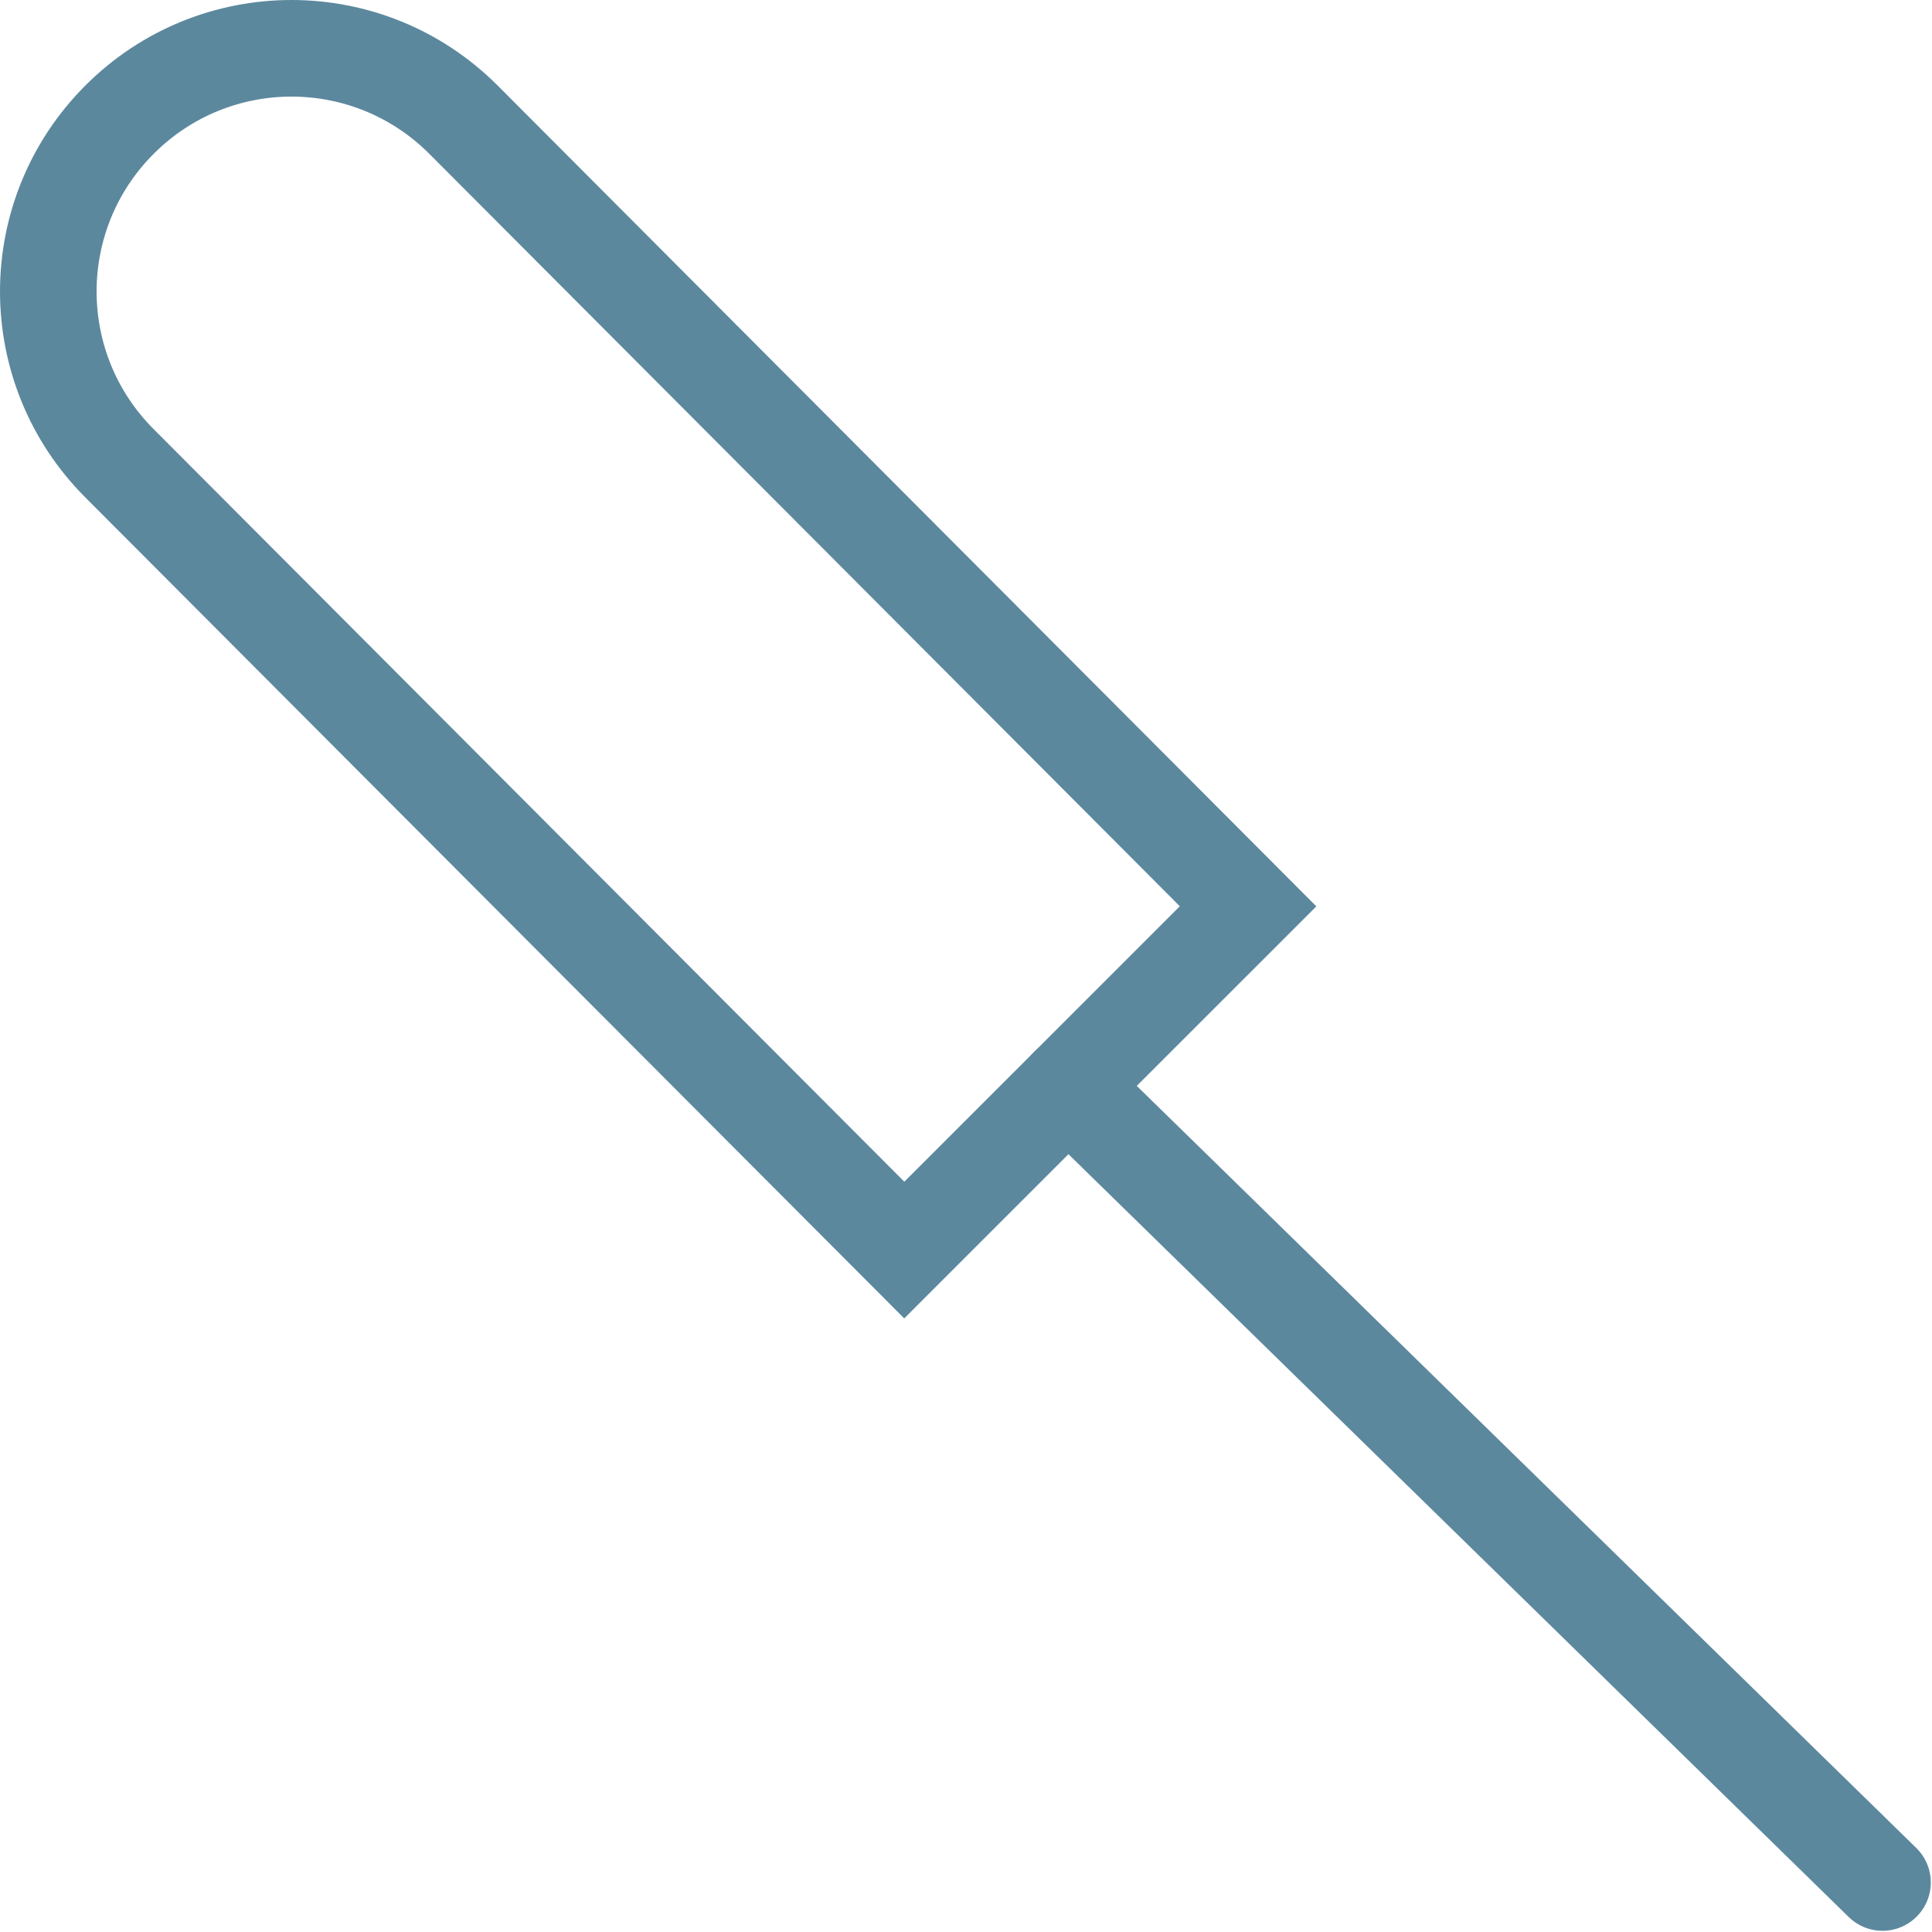 <svg width="40" height="40" viewBox="0 0 40 40" fill="none" xmlns="http://www.w3.org/2000/svg">
<path d="M25.84 18.764L18.722 25.881L2.476 9.594C0.508 7.626 0.508 4.444 2.476 2.476C4.444 0.508 7.626 0.508 9.594 2.476L25.84 18.764Z" stroke="#5C889E" stroke-width="2" stroke-miterlimit="10"/>
<path d="M22.113 22.49L38.975 38.975" stroke="#5C889E" stroke-width="2" stroke-miterlimit="10" stroke-linecap="round"/>
</svg>
